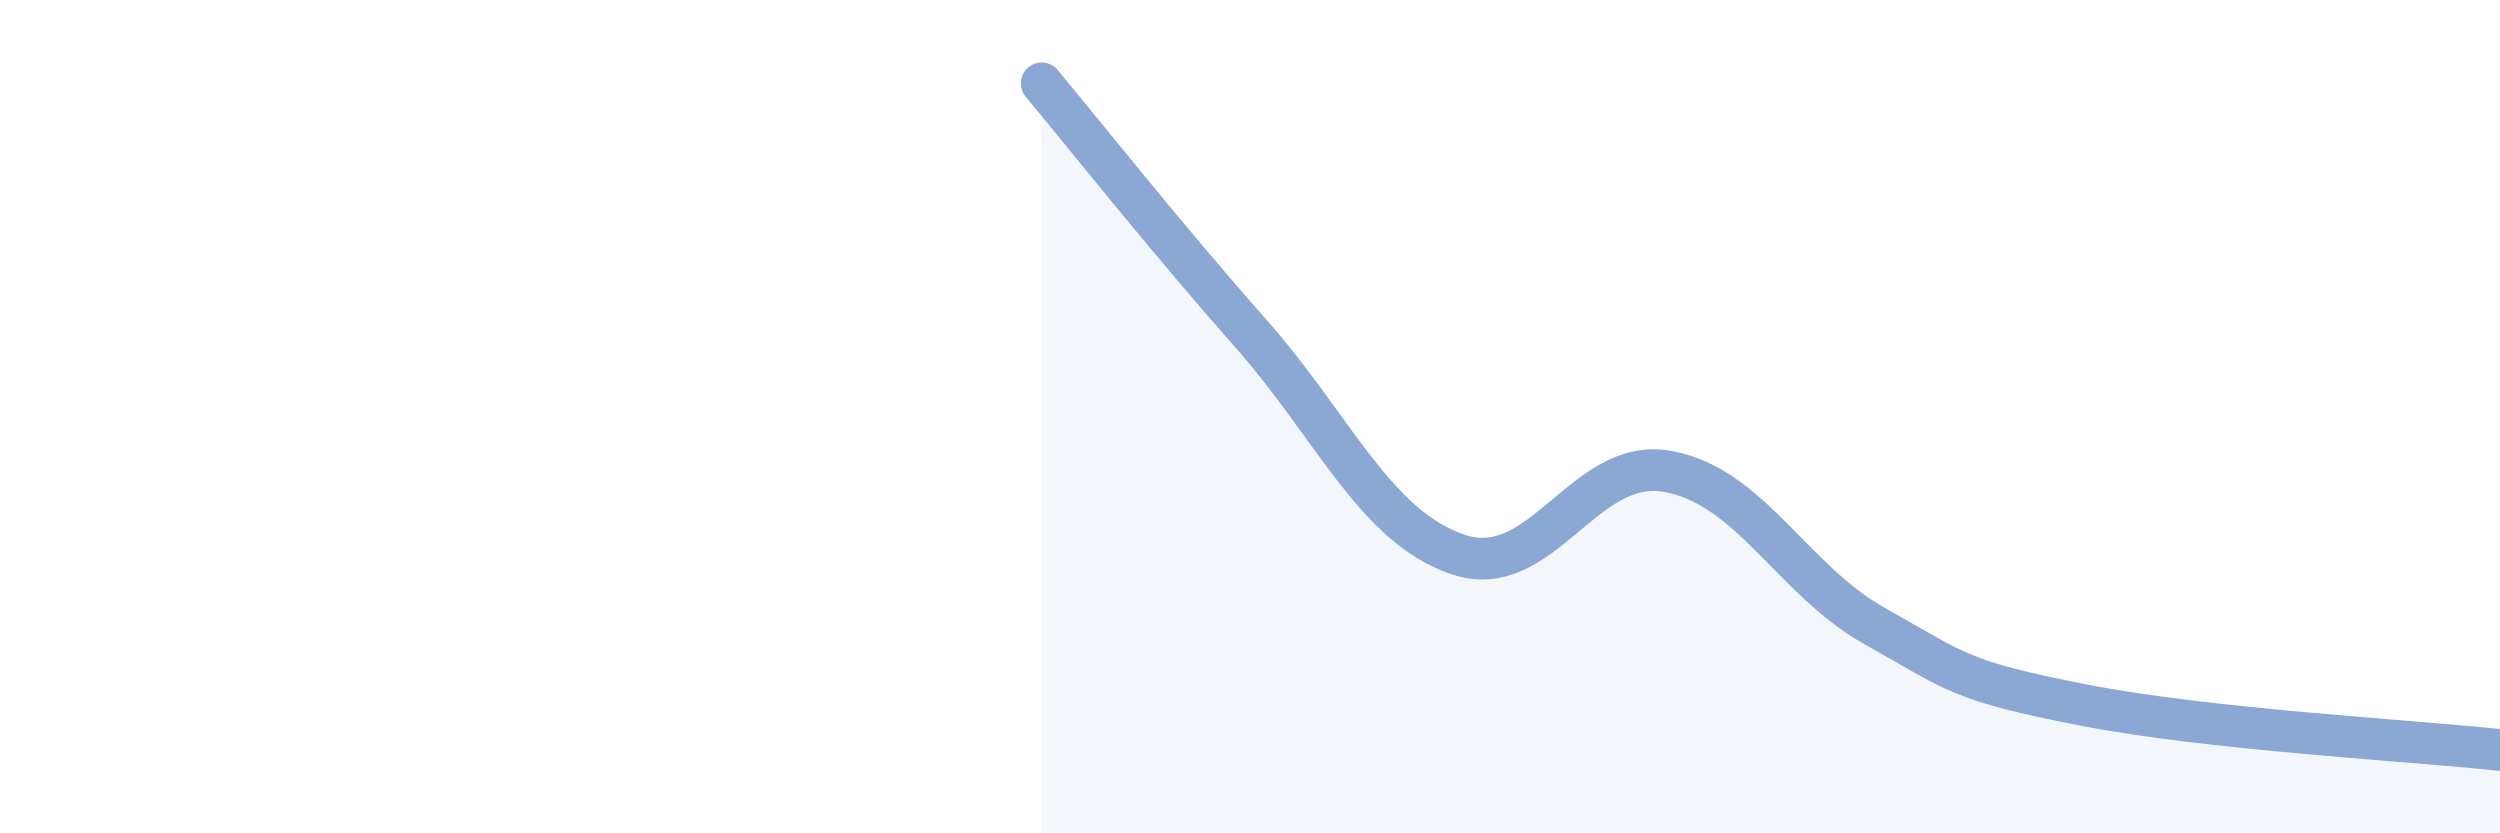 
    <svg width="60" height="20" viewBox="0 0 60 20" xmlns="http://www.w3.org/2000/svg">
      <path
        d="M 25,2 C 26,3.2 28,5.72 30,7.98 C 32,10.24 33,12.64 35,13.31 C 37,13.98 38,10.97 40,11.31 C 42,11.65 43,13.91 45,15.03 C 47,16.15 47,16.33 50,16.92 C 53,17.51 58,17.78 60,18L60 20L25 20Z"
        fill="#8ba7d3"
        opacity="0.1"
        stroke-linecap="round"
        stroke-linejoin="round"
      />
      <path
        d="M 25,2 C 26,3.2 28,5.72 30,7.98 C 32,10.24 33,12.64 35,13.31 C 37,13.98 38,10.97 40,11.31 C 42,11.65 43,13.91 45,15.03 C 47,16.15 47,16.33 50,16.92 C 53,17.51 58,17.78 60,18"
        stroke="#8ba7d3"
        stroke-width="1"
        fill="none"
        stroke-linecap="round"
        stroke-linejoin="round"
      />
    </svg>
  